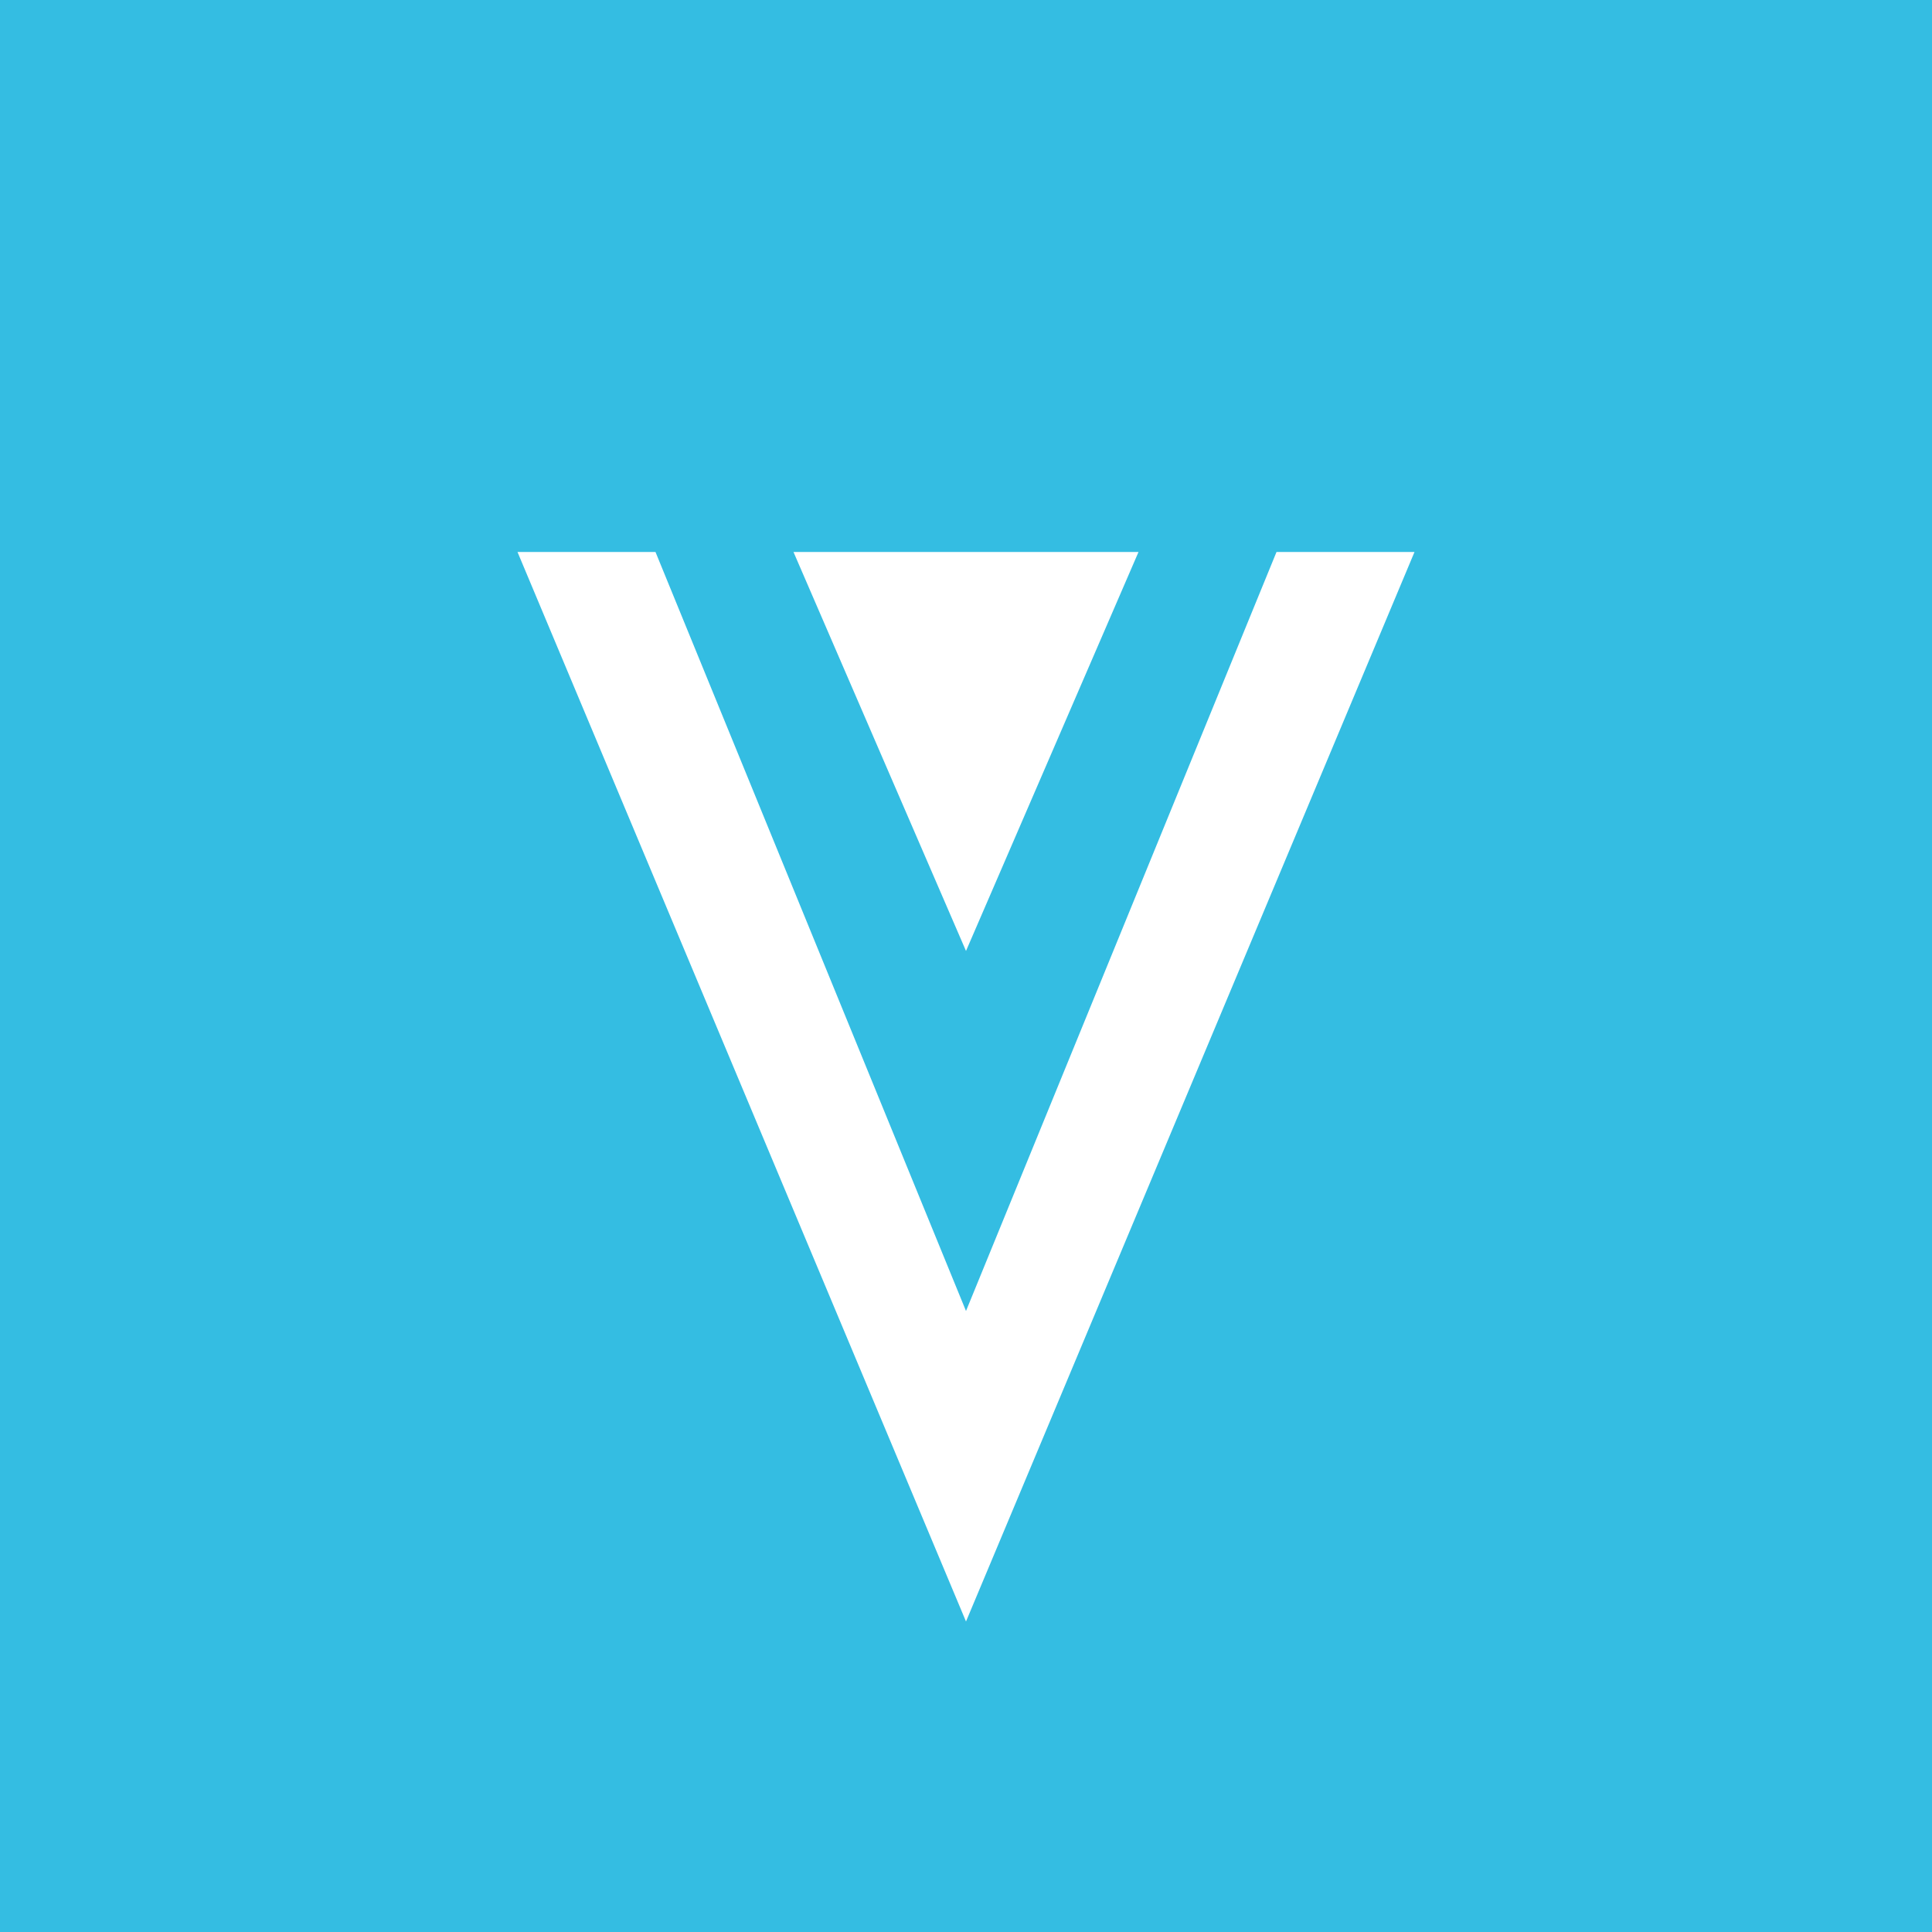<!-- by TradingView --><svg width="56" height="56" xmlns="http://www.w3.org/2000/svg"><path fill="#34BDE2" d="M0 0h56v56H0z"/><path d="M37 16l-9 22-9-22h-4l13 31 13-31h-4z" fill="#fff"/><path d="M28 27.564L33 16H23l5 11.564z" fill="#fff"/></svg>